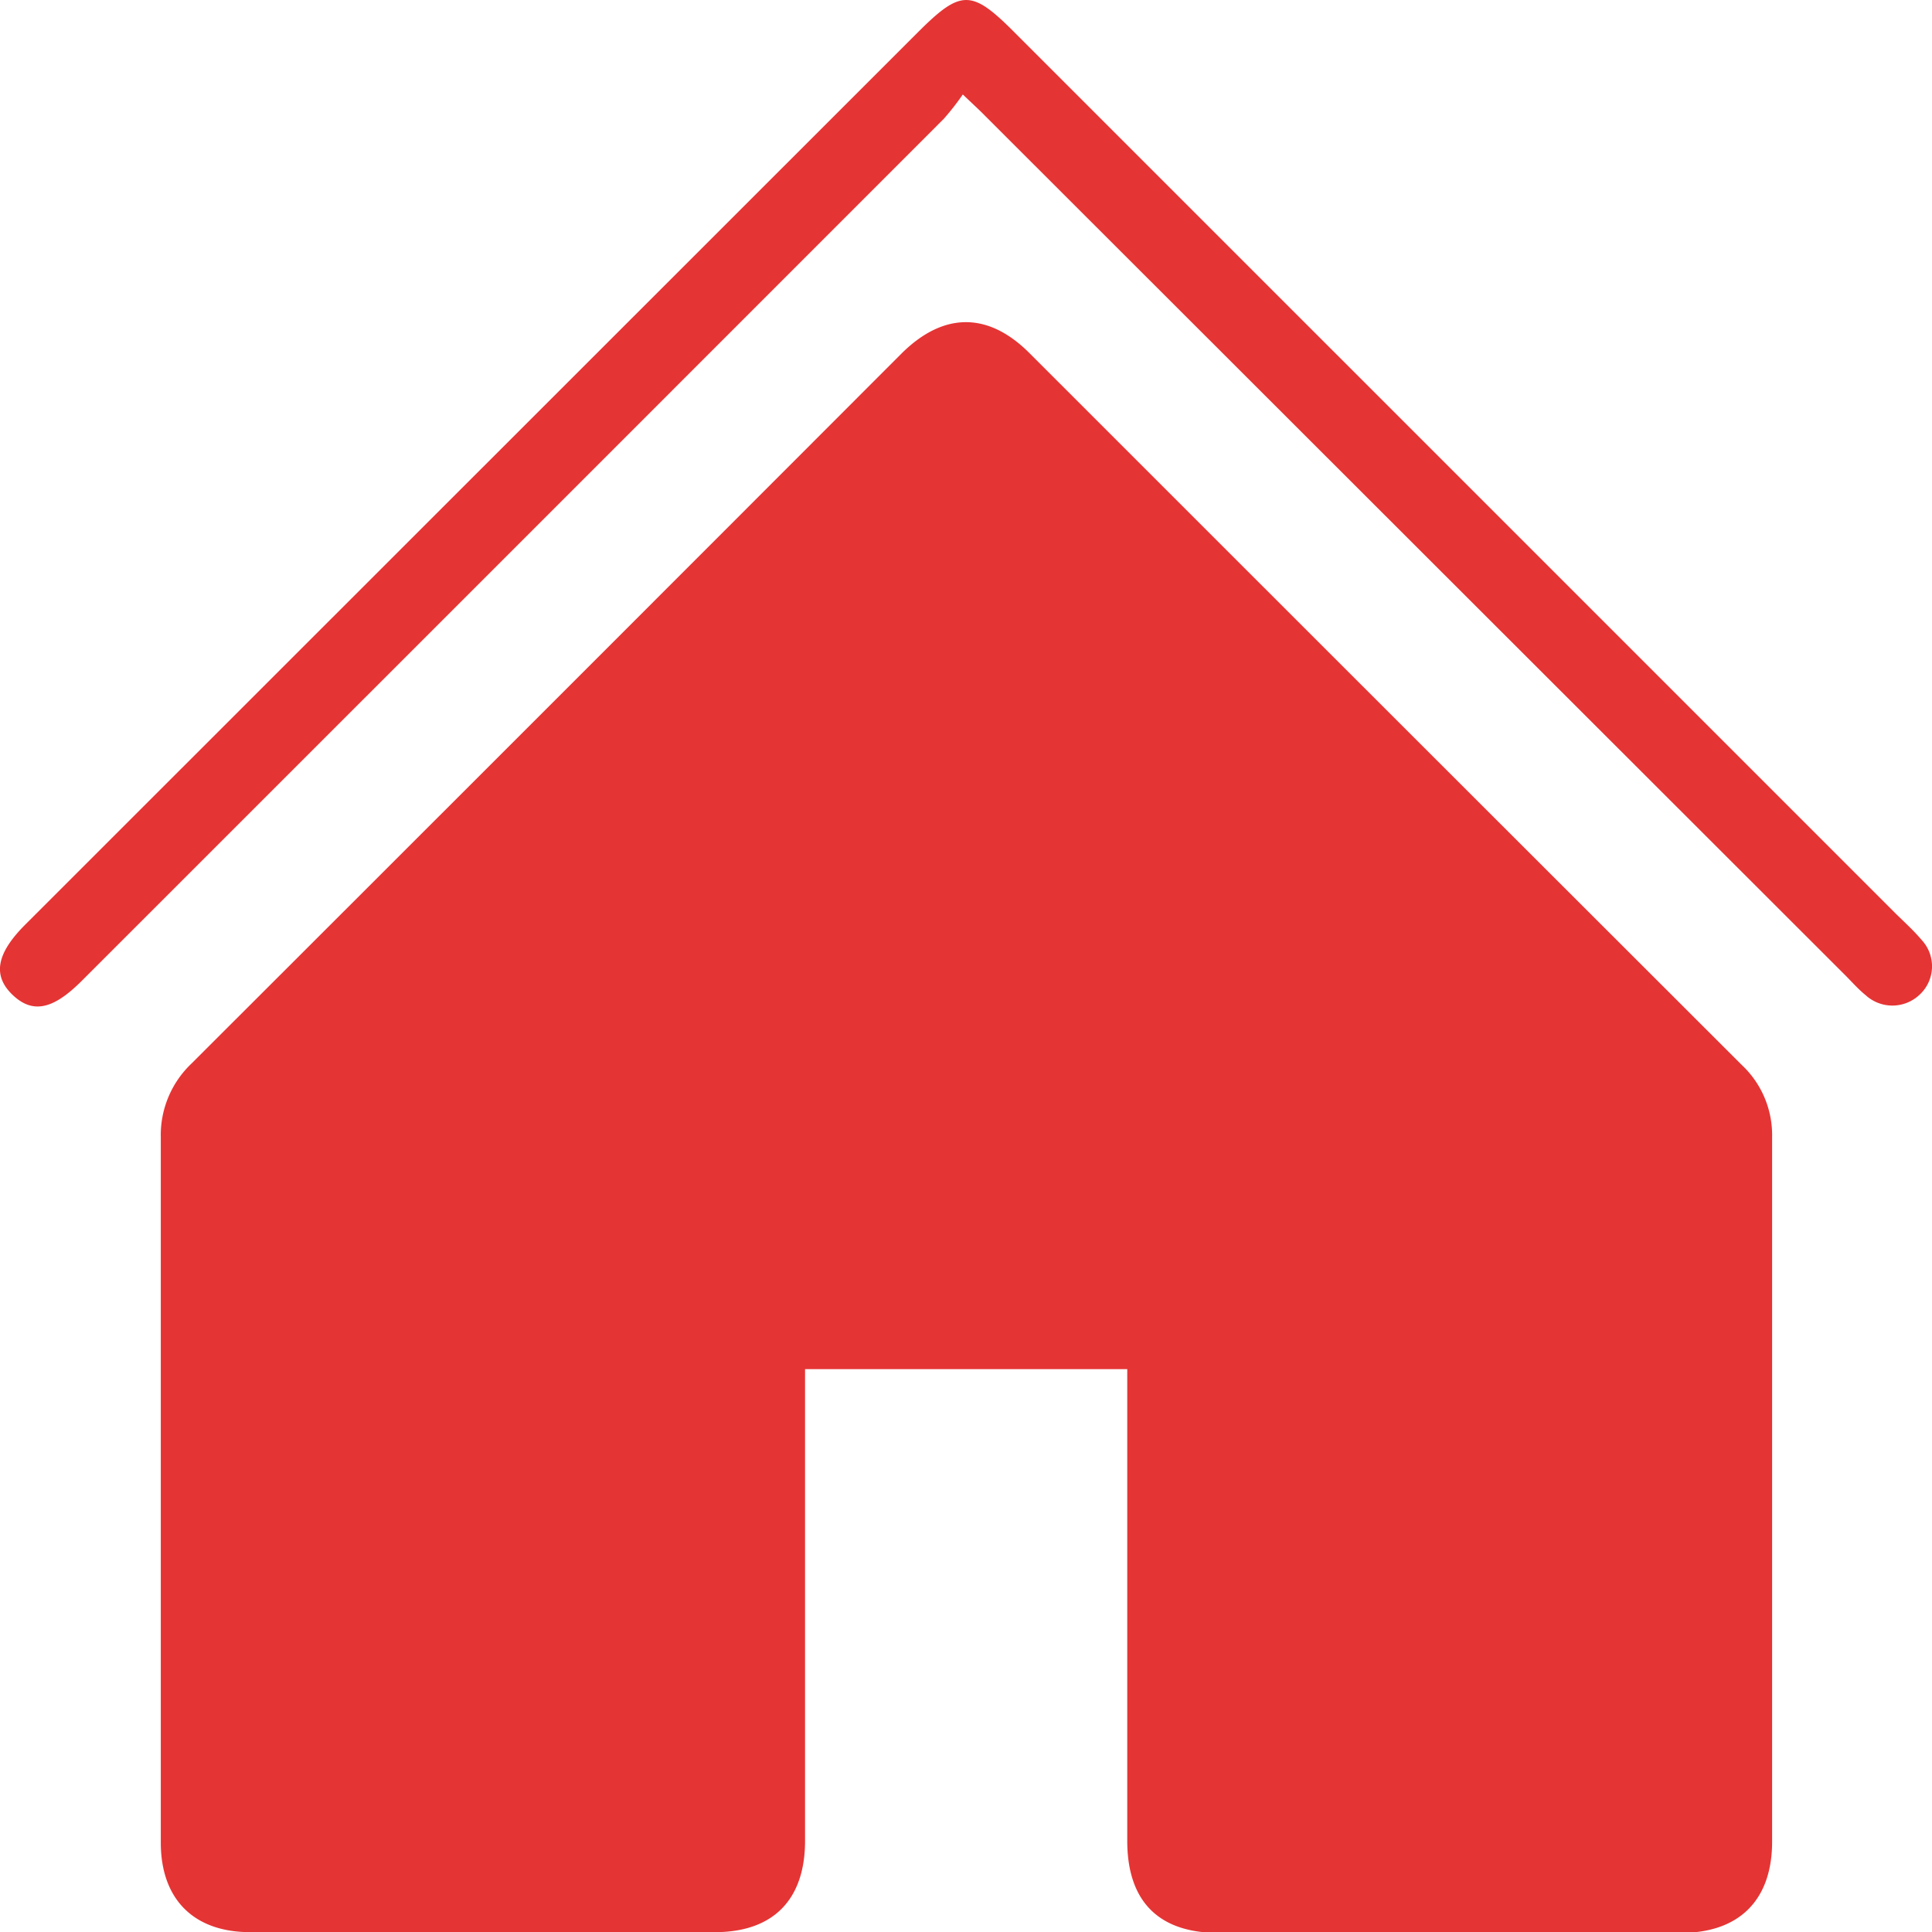 <?xml version="1.0" encoding="UTF-8"?> <svg xmlns="http://www.w3.org/2000/svg" viewBox="0 0 127 127.02"><defs><style>.cls-1{fill:#e53434;}</style></defs><g id="Layer_2" data-name="Layer 2"><g id="Layer_1-2" data-name="Layer 1"><path class="cls-1" d="M67.67,23.21c-2.72-2.72-5.64-2.7-8.38,0Q35.94,46.59,12.57,69.93a6.48,6.48,0,0,0-2,4.84q0,23.17,0,46.35c0,3.73,2.17,5.89,5.87,5.89H47c3.82,0,5.92-2.13,5.92-6q0-14.58,0-29.15V90H74.1V121c0,4,2.08,6.06,6,6.06h30.39c3.81,0,6-2.13,6-6q0-23.18,0-46.35a6.32,6.32,0,0,0-2-4.71Q91.07,46.61,67.67,23.21Z"></path><path class="cls-1" d="M126.33,61.8c-.53-.63-1.15-1.19-1.74-1.77L66.71,2.15c-2.85-2.86-3.53-2.87-6.4,0L1.66,60.78C-.25,62.69-.5,64.14.84,65.41s2.69.91,4.53-.93Q33.71,36.15,62.05,7.8a17.44,17.44,0,0,0,1.24-1.59c.7.67,1.07,1,1.44,1.38L121.19,64c.48.47.93,1,1.44,1.41a2.6,2.6,0,0,0,3.53,0A2.54,2.54,0,0,0,126.33,61.8Z"></path></g></g></svg> 
